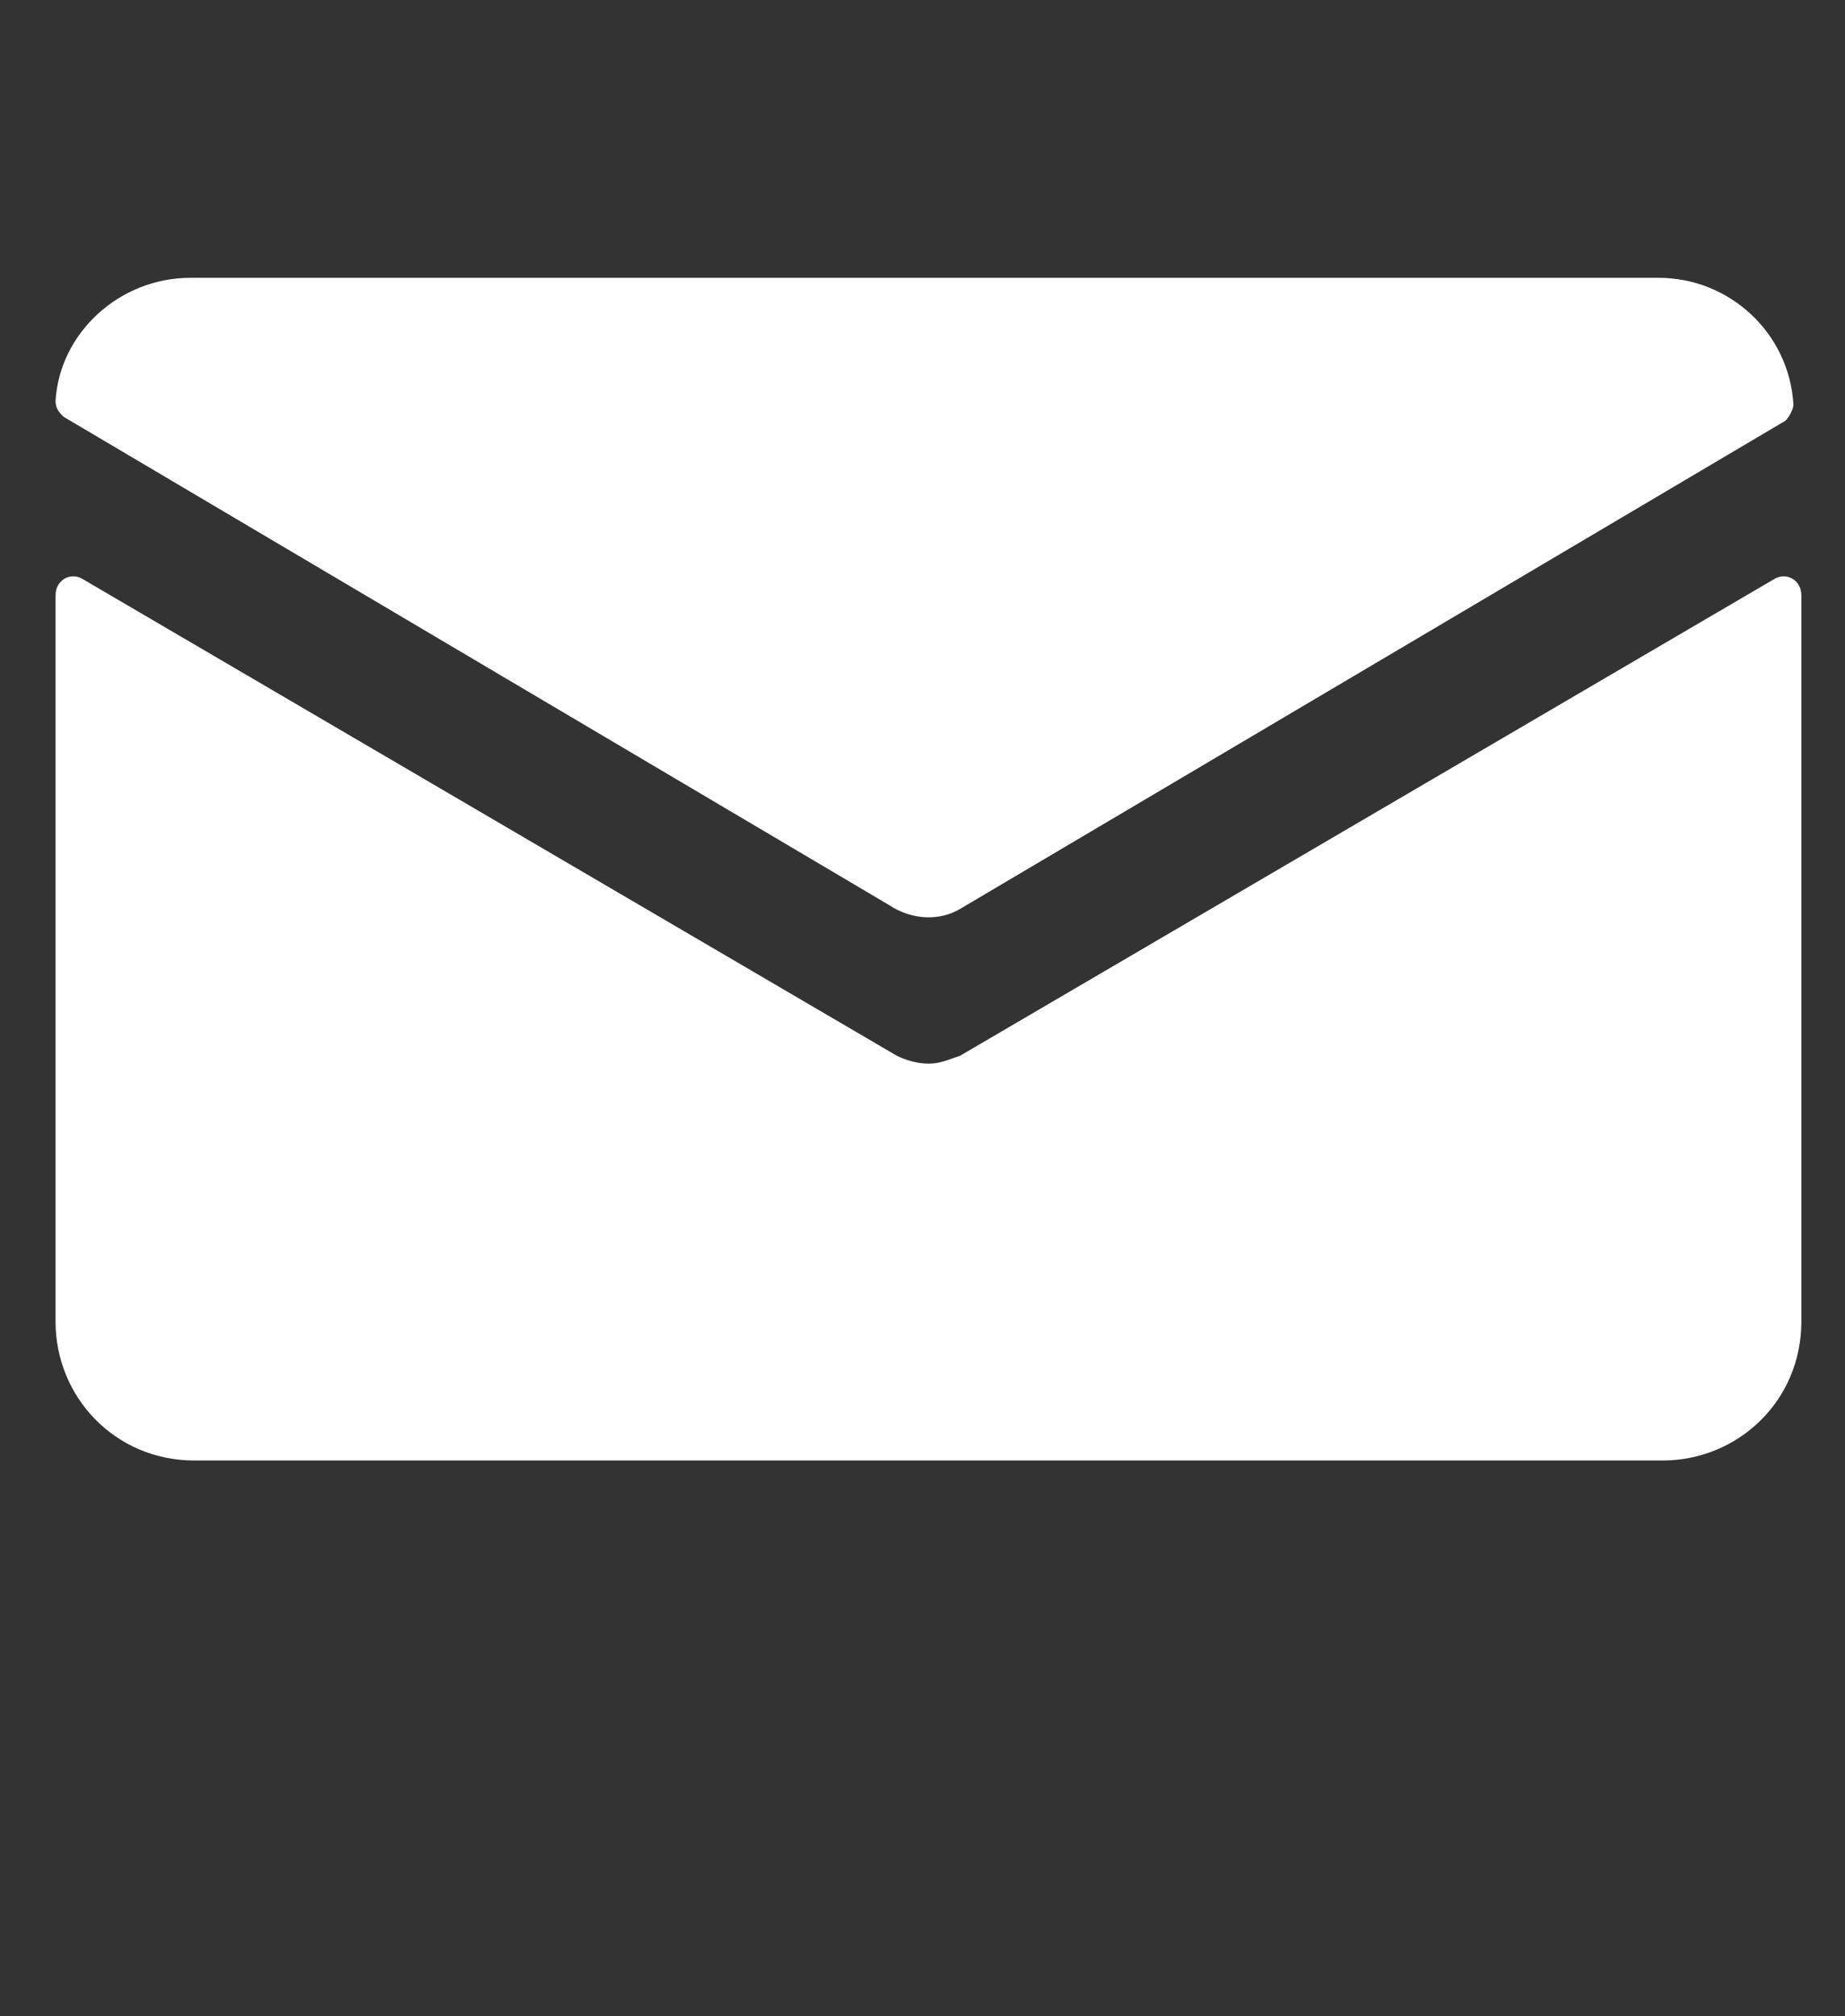 <?xml version="1.0" encoding="UTF-8"?> <!-- Generator: Adobe Illustrator 21.1.0, SVG Export Plug-In . SVG Version: 6.00 Build 0) --> <svg xmlns="http://www.w3.org/2000/svg" xmlns:xlink="http://www.w3.org/1999/xlink" id="Слой_1" x="0px" y="0px" viewBox="0 0 46.5 50.8" style="enable-background:new 0 0 46.5 50.8;" xml:space="preserve"><rect x="0" y="0" width="46.5" height="50.8" fill="#333333" stroke="none"/> <style type="text/css"> .st0{fill:#FFFFFF;} </style> <g id="_x36_"> <path class="st0" d="M24.2,26.6c-0.3,0.1-0.5,0.2-0.8,0.2c-0.3,0-0.6-0.1-0.8-0.2L2.1,14.6c-0.3-0.2-0.7,0-0.7,0.4v18.3 c0,1.9,1.5,3.5,3.5,3.5h37c1.9,0,3.5-1.5,3.5-3.5V15c0-0.4-0.4-0.6-0.7-0.4L24.2,26.6z"></path> <path class="st0" d="M24.2,22.9l20.8-12.3c0.1-0.1,0.2-0.3,0.2-0.4C45.1,8.4,43.6,7,41.8,7h-37C3,7,1.5,8.4,1.4,10.1 c0,0.2,0.1,0.3,0.2,0.4l20.8,12.3C23,23.2,23.7,23.2,24.2,22.9z"></path> </g> </svg> 